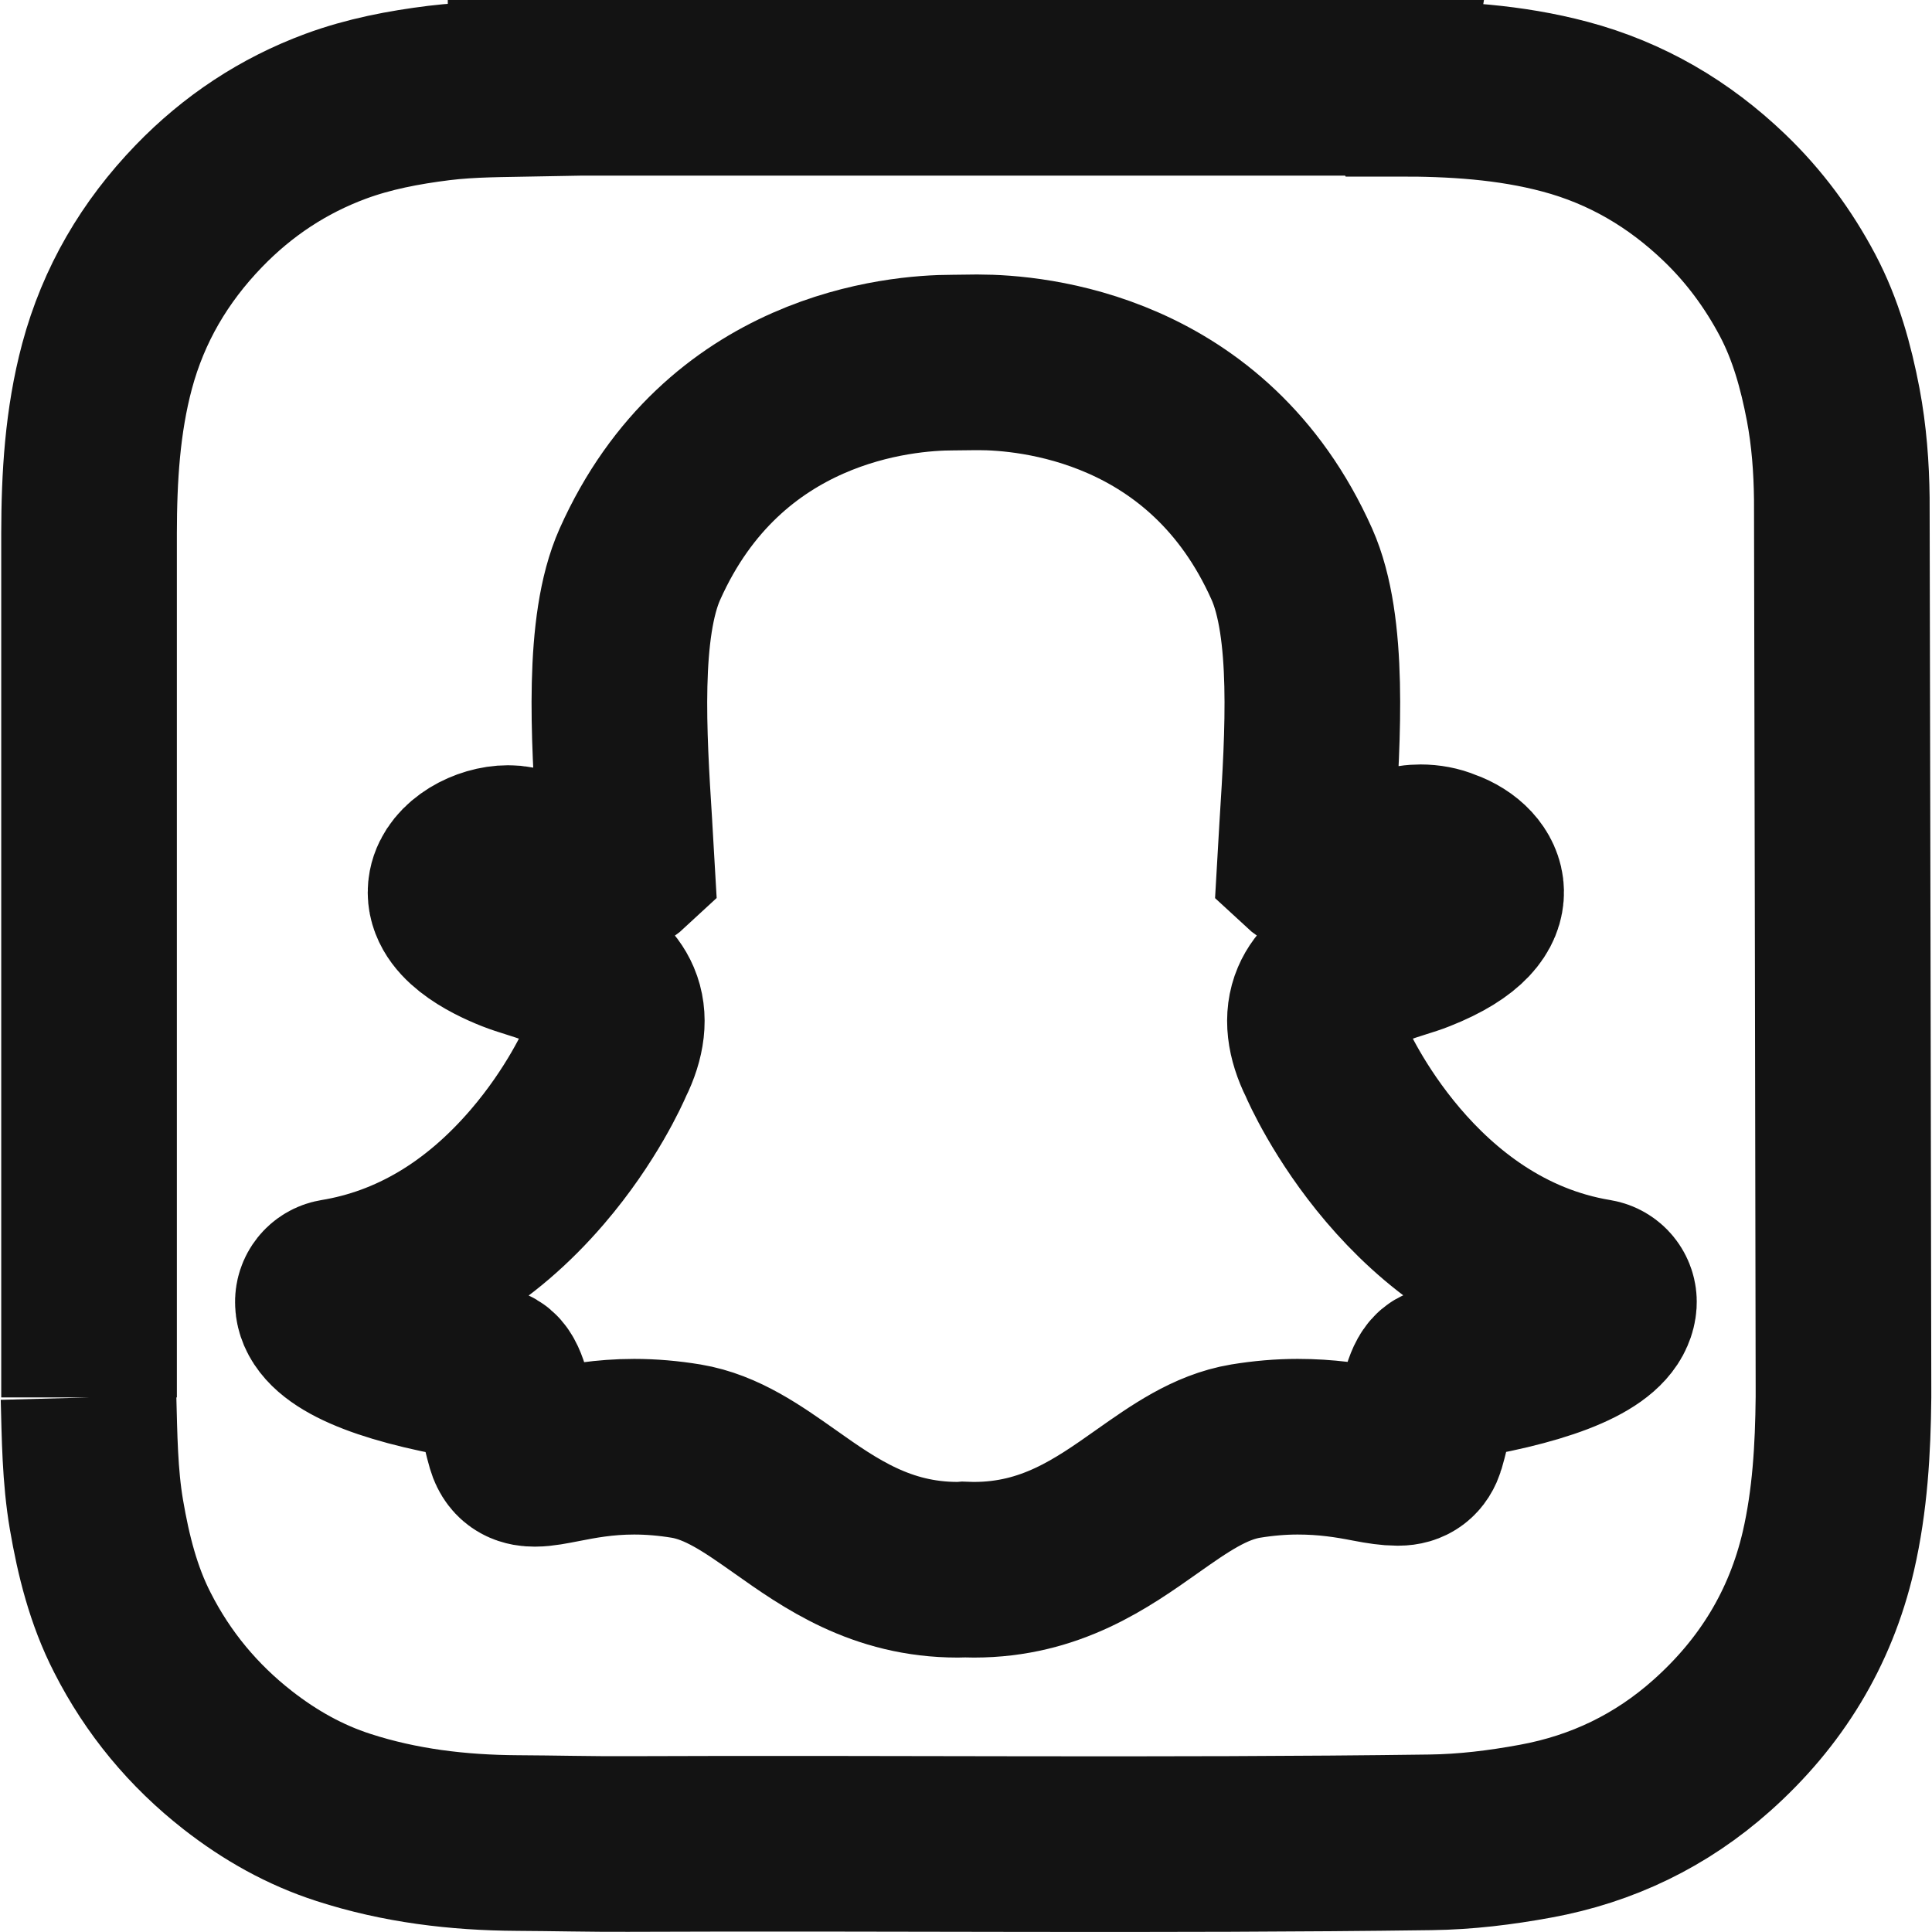 <svg width="22" height="22" viewBox="0 0 22 22" fill="none" xmlns="http://www.w3.org/2000/svg">
  <path d="M1.008 15.913C1.02 16.357 1.023 16.804 1.098 17.246C1.178 17.712 1.291 18.168 1.508 18.591C1.8 19.165 2.202 19.649 2.709 20.045C3.073 20.329 3.471 20.554 3.912 20.696C4.554 20.904 5.216 20.983 5.889 20.987C6.308 20.989 6.727 21 7.146 20.998C10.193 20.985 13.24 21.02 16.287 20.979C16.691 20.974 17.089 20.925 17.485 20.852C18.246 20.713 18.918 20.388 19.493 19.875C20.163 19.278 20.615 18.546 20.82 17.663C20.953 17.086 20.986 16.5 20.992 15.913V15.796C20.992 15.75 20.975 5.812 20.973 5.681C20.969 5.32 20.942 4.962 20.875 4.607C20.792 4.174 20.676 3.753 20.469 3.361C20.25 2.948 19.976 2.576 19.637 2.251C19.118 1.753 18.519 1.401 17.822 1.215C17.192 1.047 16.549 1.009 15.902 1.01C15.902 1.01 15.898 1.003 15.898 1H6.099C6.099 1.003 6.099 1.007 6.099 1.01C5.731 1.017 5.363 1.014 4.998 1.059C4.597 1.109 4.201 1.184 3.822 1.324C3.225 1.545 2.706 1.889 2.263 2.348C1.761 2.868 1.407 3.47 1.219 4.17C1.052 4.795 1.015 5.433 1.014 6.075V15.913" stroke="#131313" stroke-width="2"/>
  <path d="M11.091 17.875C11.049 17.875 11.01 17.873 10.979 17.872C10.956 17.874 10.931 17.875 10.906 17.875C10.034 17.875 9.451 17.462 8.937 17.098C8.568 16.838 8.22 16.592 7.813 16.524C7.613 16.491 7.414 16.474 7.221 16.474C6.875 16.474 6.601 16.528 6.401 16.567C6.278 16.591 6.172 16.612 6.09 16.612C6.004 16.612 5.9 16.593 5.856 16.444C5.822 16.327 5.797 16.213 5.773 16.104C5.713 15.831 5.67 15.664 5.568 15.649C4.474 15.48 3.828 15.231 3.699 14.93C3.686 14.899 3.678 14.867 3.677 14.835C3.672 14.745 3.735 14.667 3.823 14.652C4.692 14.509 5.464 14.05 6.119 13.287C6.626 12.697 6.875 12.133 6.902 12.07C6.903 12.068 6.904 12.065 6.906 12.062C7.032 11.806 7.057 11.585 6.98 11.405C6.839 11.072 6.373 10.924 6.064 10.826C5.987 10.802 5.915 10.779 5.857 10.756C5.583 10.648 5.133 10.419 5.193 10.104C5.237 9.874 5.541 9.714 5.786 9.714C5.855 9.714 5.915 9.726 5.966 9.75C6.244 9.88 6.494 9.946 6.708 9.946C6.976 9.946 7.105 9.844 7.136 9.815C7.128 9.673 7.119 9.522 7.11 9.379C7.11 9.379 7.11 9.378 7.11 9.378C7.047 8.38 6.969 7.138 7.286 6.426C8.237 4.294 10.253 4.129 10.848 4.129C10.864 4.129 11.107 4.126 11.107 4.126C11.118 4.126 11.13 4.126 11.143 4.126C11.739 4.126 13.76 4.292 14.711 6.425C15.028 7.137 14.95 8.38 14.887 9.379L14.884 9.427C14.876 9.562 14.868 9.691 14.861 9.815C14.89 9.842 15.008 9.935 15.249 9.945C15.454 9.937 15.689 9.871 15.948 9.75C16.028 9.712 16.117 9.705 16.177 9.705C16.268 9.705 16.361 9.722 16.438 9.755L16.442 9.756C16.662 9.834 16.806 9.99 16.809 10.154C16.812 10.307 16.699 10.535 16.14 10.756C16.083 10.779 16.01 10.802 15.933 10.826C15.624 10.924 15.158 11.072 15.017 11.404C14.94 11.585 14.965 11.806 15.091 12.062C15.093 12.065 15.094 12.067 15.095 12.07C15.134 12.161 16.075 14.306 18.174 14.652C18.262 14.667 18.326 14.745 18.321 14.835C18.319 14.867 18.311 14.899 18.297 14.931C18.169 15.23 17.523 15.479 16.429 15.647C16.327 15.663 16.284 15.829 16.224 16.101C16.2 16.213 16.175 16.323 16.141 16.439C16.109 16.547 16.038 16.601 15.925 16.601H15.907C15.833 16.601 15.729 16.587 15.596 16.561C15.365 16.516 15.106 16.474 14.776 16.474C14.584 16.474 14.385 16.491 14.184 16.524C13.777 16.592 13.43 16.838 13.061 17.098C12.546 17.462 11.963 17.875 11.091 17.875Z" stroke="#131313" stroke-width="2"/>
</svg>